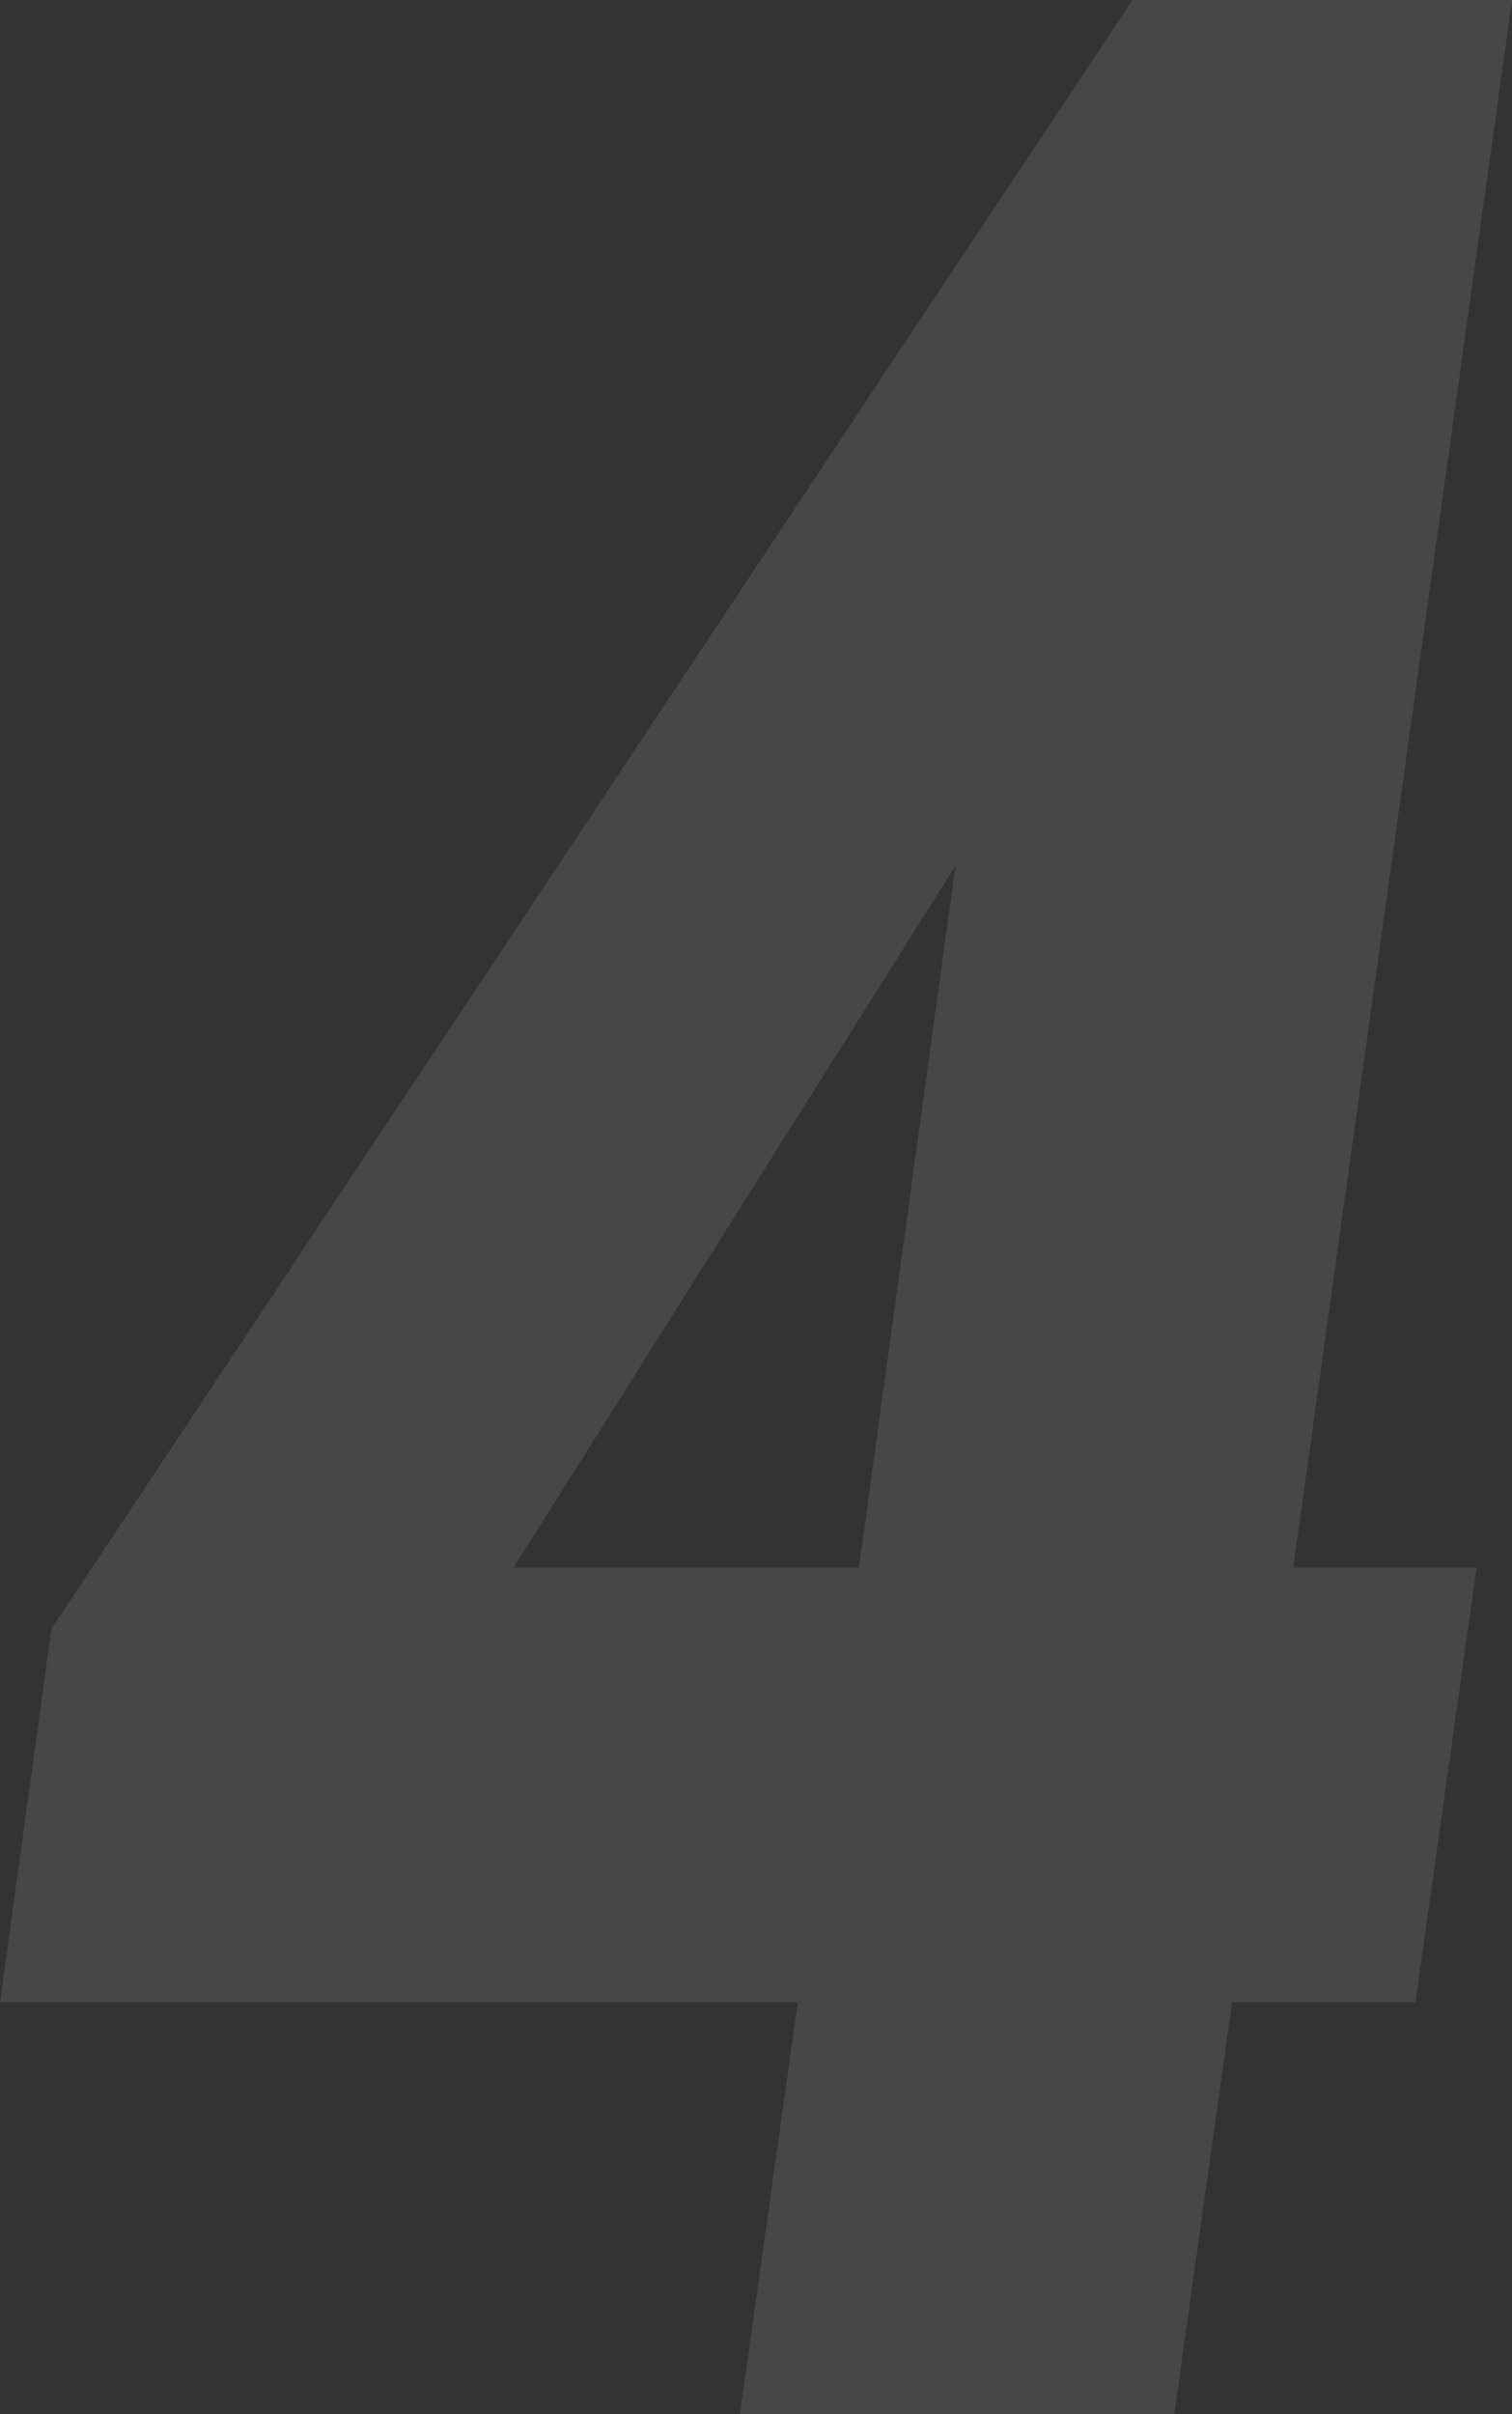 <?xml version="1.0" encoding="UTF-8"?> <svg xmlns="http://www.w3.org/2000/svg" width="438.667" height="700"><rect width="100%" height="100%" fill="#333333" stroke="none"/><path fill="#fff" d="m214.667 700 16.8-119.467H0l14.933-108.266L328.533 0h110.134L375.2 454.533h53.2l-17.733 126h-53.2L340.667 700Zm-98-194.133L92.4 454.533h156.8l28-203.467Z" data-name="Path 2100" opacity=".1"></path></svg> 
